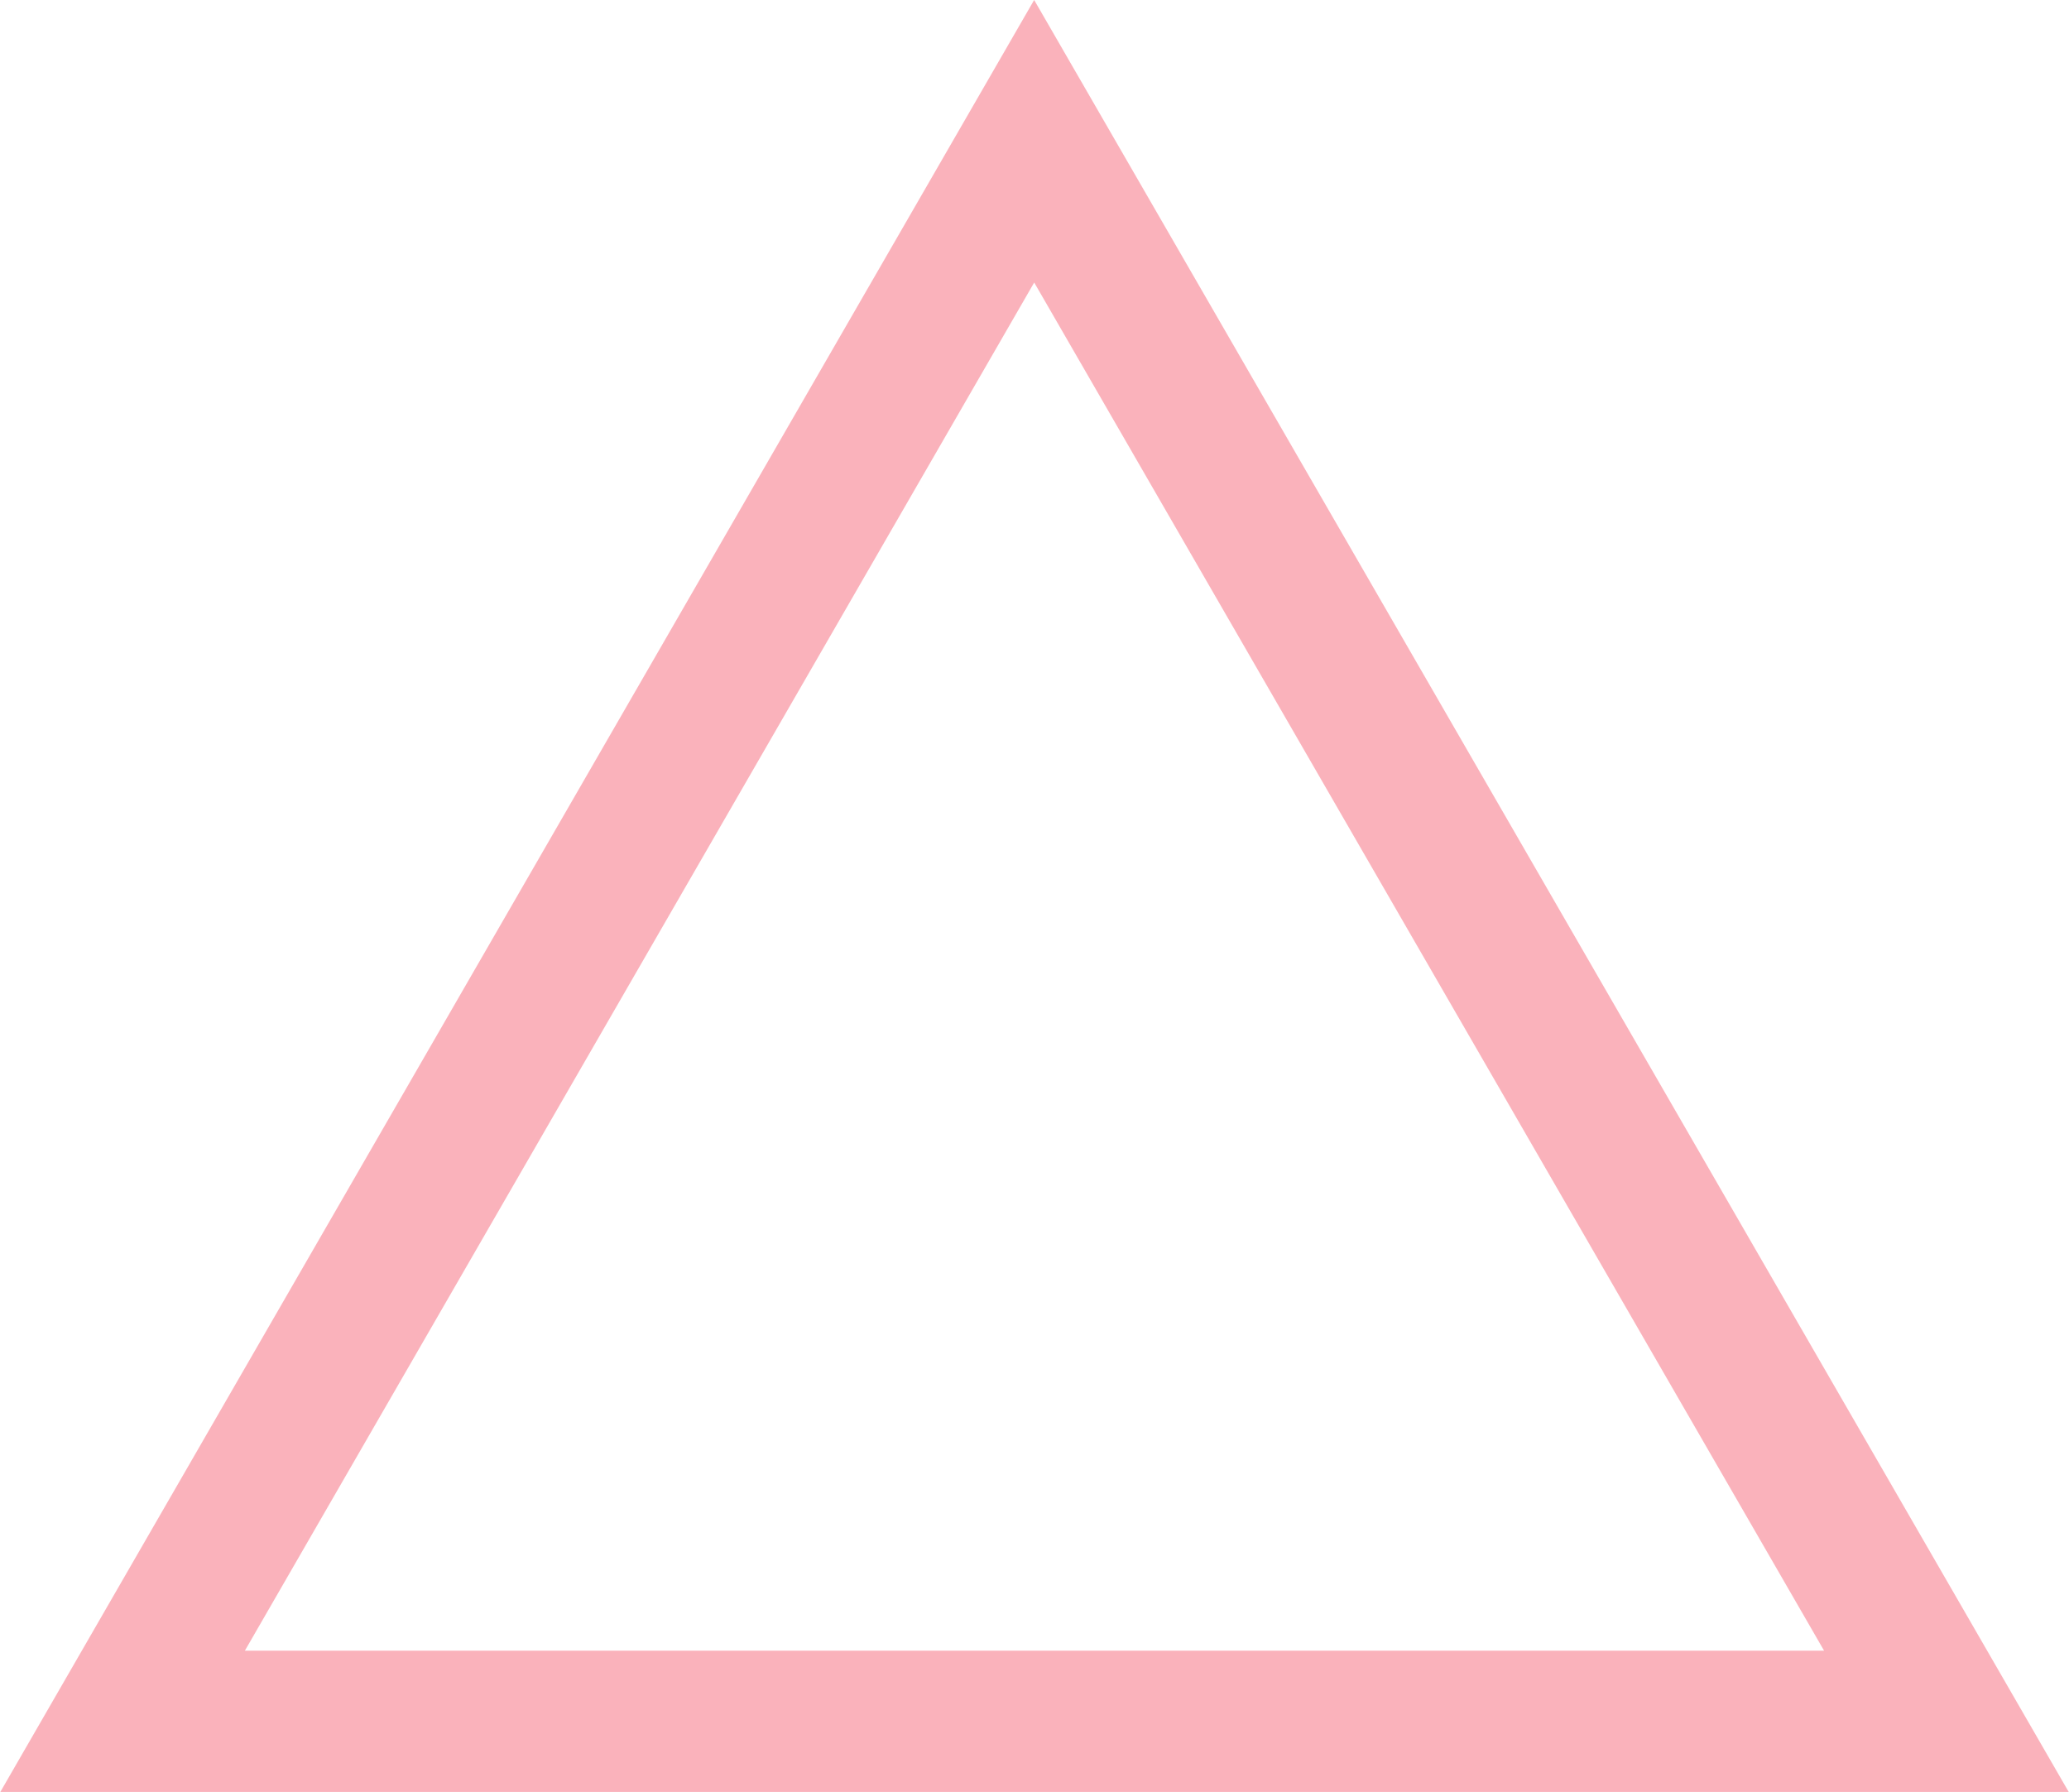 <?xml version="1.0" encoding="UTF-8"?>
<svg id="_レイヤー_2" data-name="レイヤー 2" xmlns="http://www.w3.org/2000/svg" viewBox="0 0 32.23 27.91">
  <defs>
    <style>
      .cls-1 {
        fill: none;
        isolation: isolate;
        stroke: #fab2bb;
        stroke-miterlimit: 10;
        stroke-width: 2.2px;
      }
    </style>
  </defs>
  <g id="BODY">
    <polygon class="cls-1" points="16.11 2.2 1.91 26.81 30.32 26.81 16.11 2.2"/>
  </g>
</svg>
